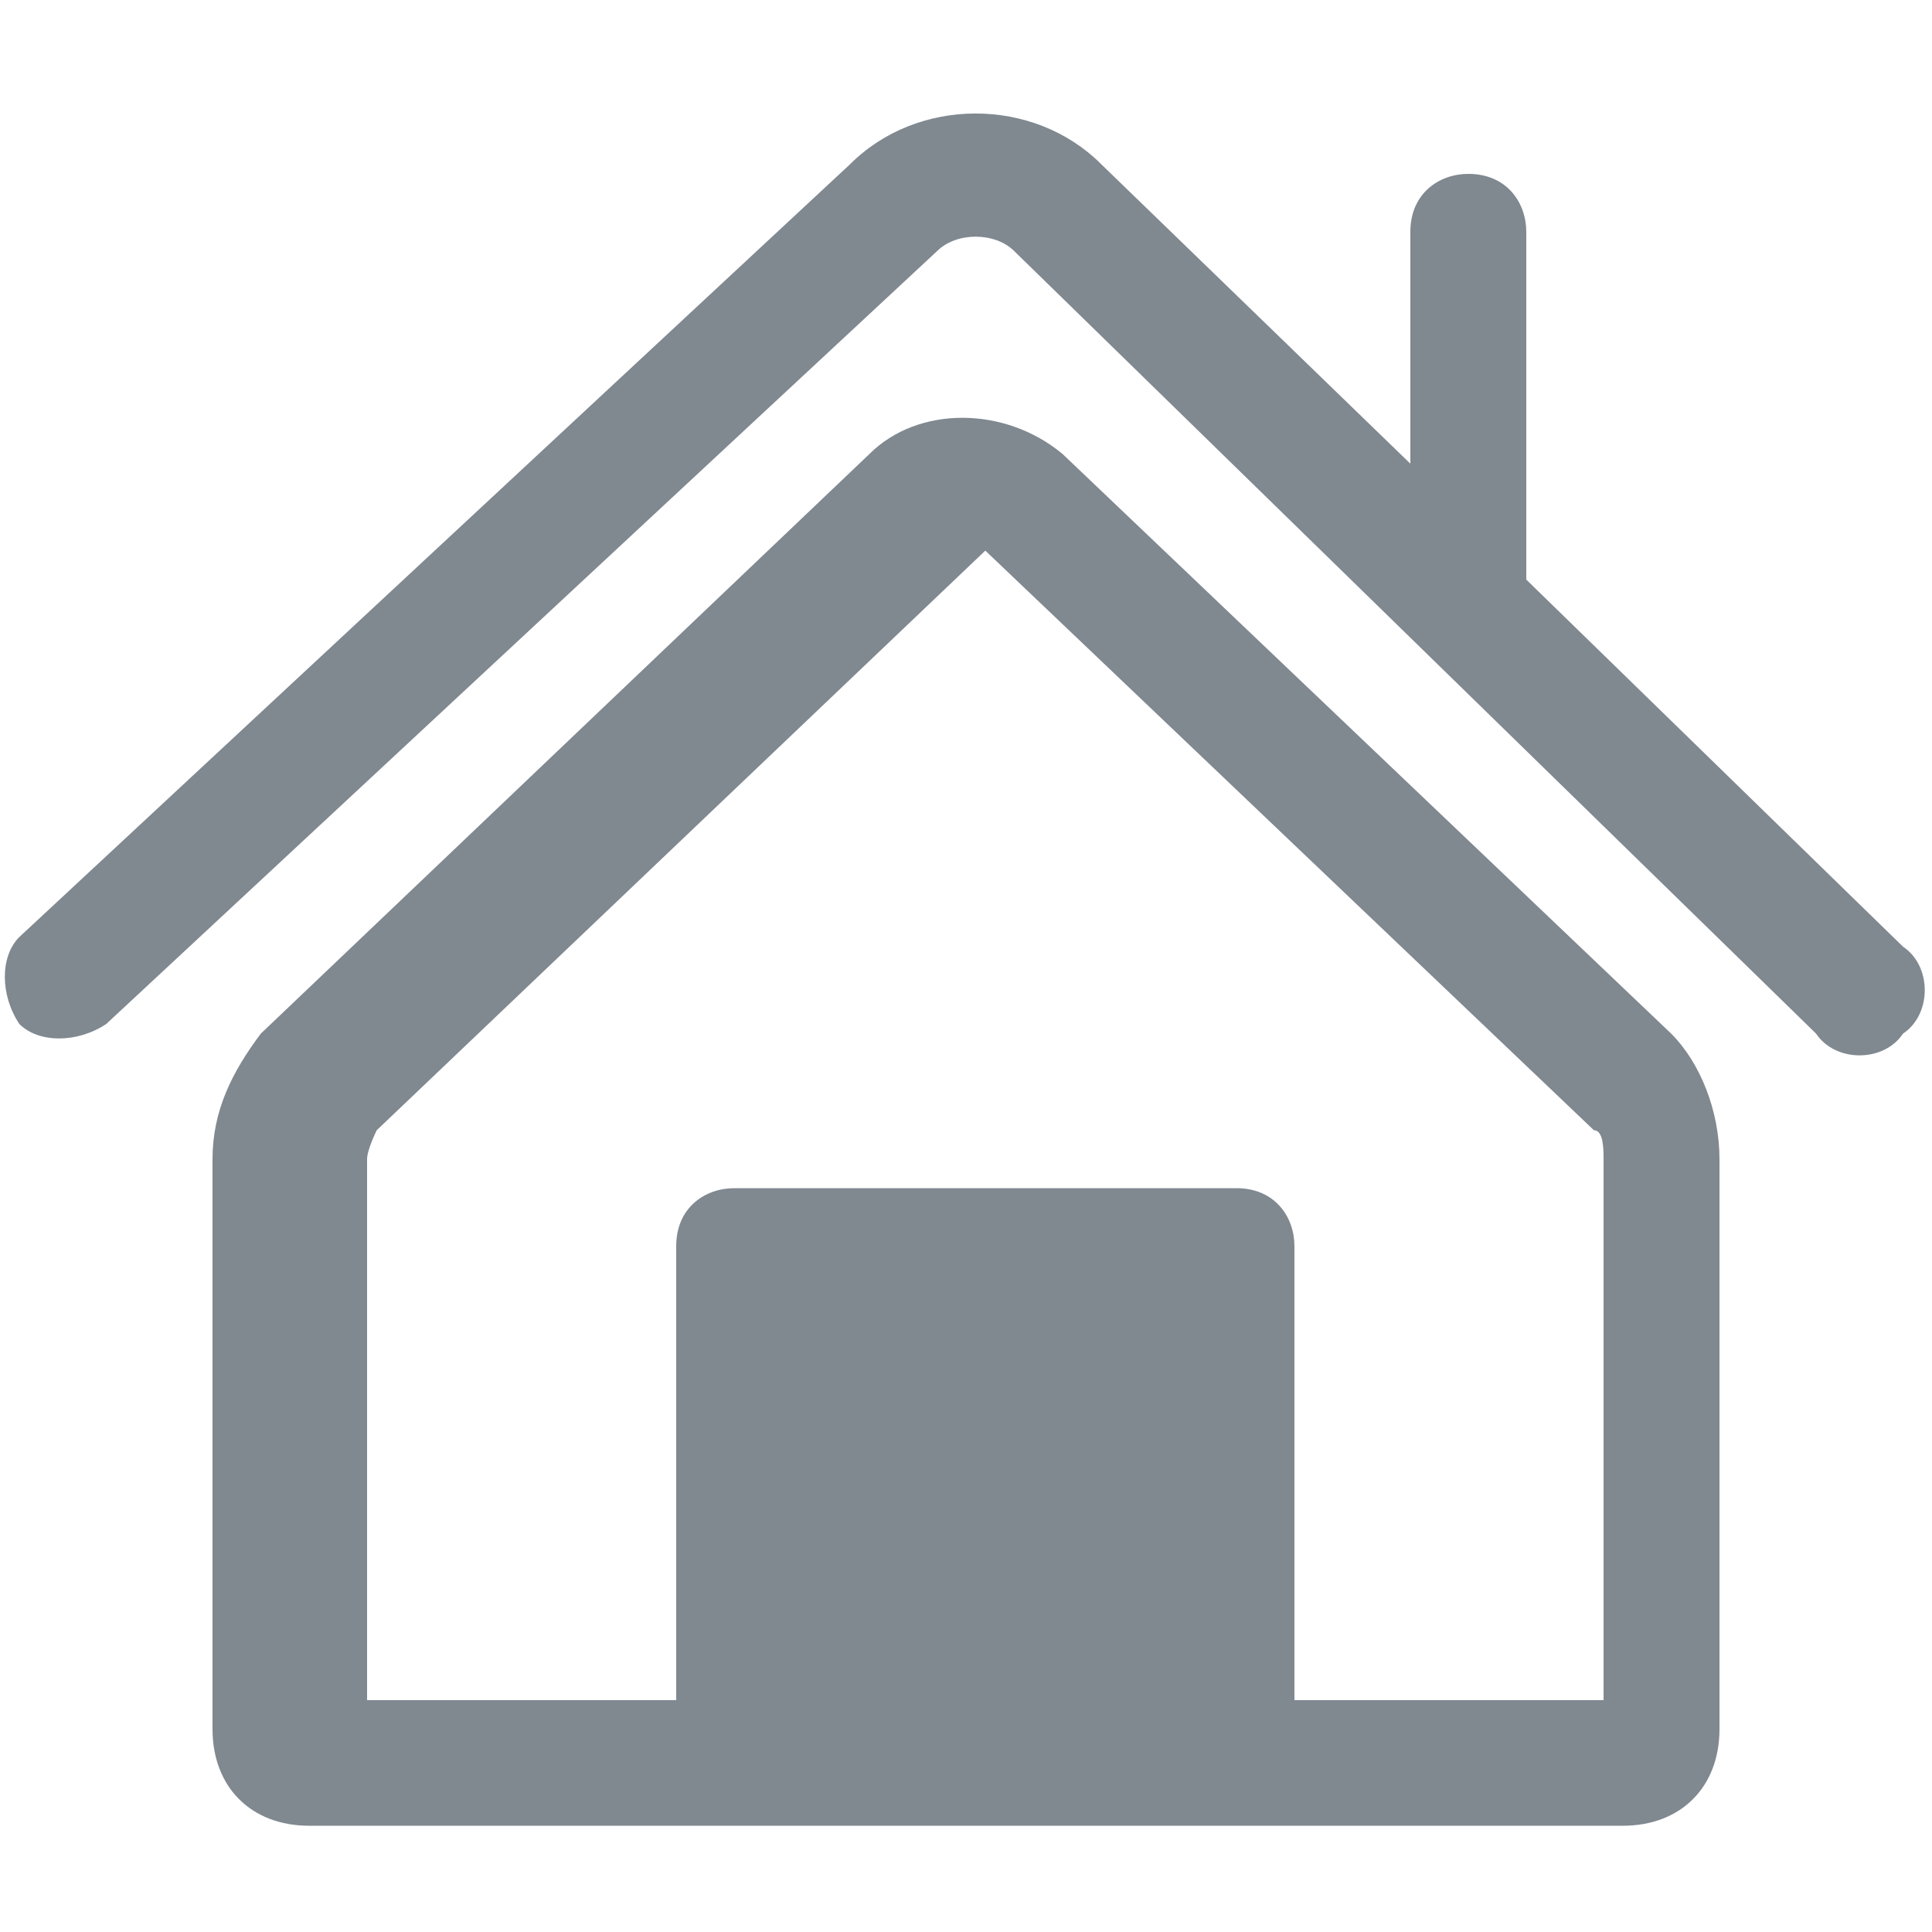 <?xml version="1.0" encoding="UTF-8"?>
<svg id="_レイヤー_1" data-name="レイヤー_1" xmlns="http://www.w3.org/2000/svg" version="1.1" viewBox="0 0 20 20">
  <!-- Generator: Adobe Illustrator 29.3.1, SVG Export Plug-In . SVG Version: 2.1.0 Build 151)  -->
  <defs>
    <style>
      .st0 {
        fill: #808890;
      }
    </style>
  </defs>
  <path class="st0" d="M3.2,18.9c-.6,0-1-.4-1-1v-5.9c0-.5.2-.9.5-1.3l6.3-6c.5-.5,1.4-.5,2,0l6.3,6c.3.3.5.8.5,1.3v5.9c0,.6-.4,1-1,1H3.2ZM16.6,17.6v-5.6c0-.1,0-.3-.1-.3l-6.3-6s0,0,0,0c0,0,0,0,0,0l-6.3,6c0,0-.1.2-.1.3v5.6h3.2v-4.7c0-.4.3-.6.6-.6,0,0,0,0,0,0h5.2c.4,0,.6.3.6.6,0,0,0,0,0,0v4.7h3.4ZM.2,10.6c-.2-.3-.2-.7,0-.9h0S8.8,1.7,8.8,1.7c.7-.7,1.9-.7,2.6,0l3.2,3.1v-2.4c0-.4.3-.6.6-.6.4,0,.6.3.6.6v3.6l3.9,3.8c.3.2.3.7,0,.9-.2.3-.7.3-.9,0L10.5,2.6c-.2-.2-.6-.2-.8,0L1.1,10.6c-.3.2-.7.2-.9,0,0,0,0,0,0,0h0Z"/>
</svg>